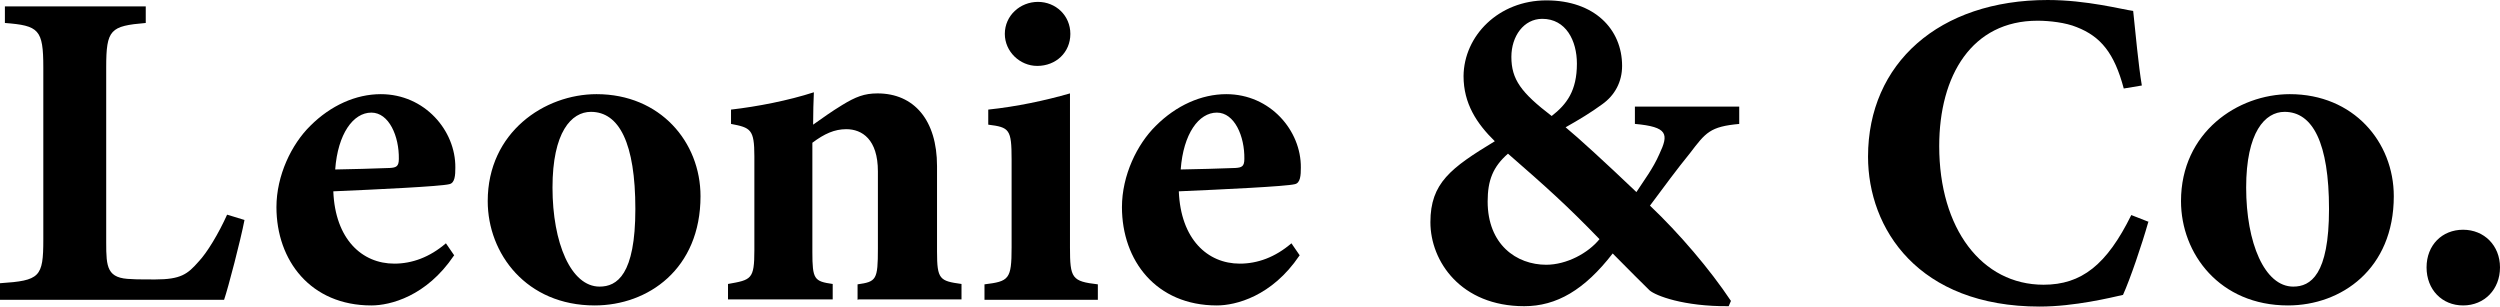 <svg viewBox="0 0 66.38 8.14" xmlns="http://www.w3.org/2000/svg" id="Calque_2"><g id="Calque_1-2"><path d="M6.49,5.85c-.1.52-.43,1.79-.54,2.11H0v-.44c1.06-.07,1.15-.16,1.15-1.16V1.79C1.15.78,1.03.68.13.61V.17h3.74v.44c-.94.08-1.05.17-1.05,1.18v4.65c0,.66.02.96.68.97.02.01.58.01.62.01.68,0,.86-.14,1.15-.47.23-.24.54-.76.76-1.25l.46.14Z"></path><path d="M12.05,6.79c-.73,1.08-1.69,1.32-2.19,1.32-1.61,0-2.52-1.19-2.52-2.61,0-.84.4-1.67.9-2.16.54-.54,1.21-.84,1.87-.84,1.17,0,1.99.97,1.98,1.95,0,.2-.01.41-.16.44-.23.06-1.92.14-3.08.19.05,1.27.76,1.92,1.62,1.92.47,0,.94-.17,1.37-.54l.22.32ZM9.86,2.99c-.48,0-.89.56-.96,1.51.49-.01.95-.02,1.45-.04.17-.01.24-.04.24-.24.01-.6-.26-1.23-.73-1.23Z"></path><path d="M15.84,2.5c1.69,0,2.76,1.27,2.76,2.71,0,1.93-1.39,2.9-2.81,2.9-1.81,0-2.84-1.37-2.84-2.77,0-1.83,1.51-2.84,2.89-2.84ZM15.69,2.97c-.52,0-1.02.54-1.02,2.01s.49,2.63,1.25,2.63c.46,0,.95-.31.95-2.06s-.43-2.58-1.18-2.58Z"></path><path d="M22.77,7.96v-.41c.5-.07.54-.12.54-.95v-2.05c0-.85-.42-1.12-.84-1.12-.31,0-.58.12-.9.36v2.9c0,.73.05.78.54.85v.41h-2.78v-.41c.62-.11.7-.12.7-.9v-2.49c0-.72-.1-.76-.62-.86v-.38c.7-.08,1.52-.24,2.2-.46-.01.17-.02.59-.02.86.24-.17.49-.35.77-.52.36-.22.59-.31.94-.31.97,0,1.58.71,1.58,1.93v2.27c0,.74.07.78.65.86v.41h-2.73Z"></path><path d="M26.14,7.96v-.41c.65-.08.72-.13.72-.98v-2.34c0-.8-.06-.85-.62-.92v-.4c.76-.08,1.51-.24,2.17-.43v4.09c0,.82.05.9.74.98v.41h-3.01ZM27.54,1.75c-.46,0-.86-.38-.86-.85,0-.49.41-.85.88-.85s.86.36.86.85-.38.85-.88.85Z"></path><path d="M34.5,6.79c-.73,1.08-1.69,1.32-2.19,1.32-1.61,0-2.52-1.19-2.52-2.61,0-.84.4-1.67.9-2.16.54-.54,1.21-.84,1.87-.84,1.17,0,1.99.97,1.98,1.95,0,.2-.01.41-.16.44-.23.06-1.92.14-3.08.19.05,1.27.76,1.92,1.62,1.92.47,0,.94-.17,1.37-.54l.22.32ZM32.31,2.99c-.48,0-.89.56-.96,1.51.49-.01.95-.02,1.45-.04.17-.01.24-.04.24-.24.01-.6-.26-1.23-.73-1.23Z"></path><path d="M46.19,3.29c-.79.07-.9.23-1.32.78-.35.43-.68.88-1.06,1.39.78.74,1.59,1.69,2.15,2.53l-.06.14c-1.2.01-1.94-.28-2.1-.42-.16-.16-.55-.54-.98-.98-.75.97-1.49,1.4-2.35,1.4-1.68,0-2.49-1.19-2.49-2.23s.54-1.44,1.71-2.15c-.48-.47-.83-1-.83-1.73C38.87.95,39.79.01,41.06.01s2.01.76,2.01,1.74c0,.42-.19.78-.53,1.02-.3.22-.6.4-.97.61.34.28,1.04.92,1.88,1.72.2-.31.44-.62.61-1.01.25-.53.23-.72-.65-.8v-.46h2.77v.46ZM41.05,7.03c.55,0,1.12-.31,1.42-.68-.86-.89-1.42-1.39-2.43-2.27-.4.35-.54.71-.54,1.27,0,1.14.76,1.68,1.56,1.68ZM40.95.5c-.49,0-.82.46-.82,1.01,0,.6.26.95,1.07,1.57.4-.31.67-.67.67-1.39,0-.61-.29-1.19-.92-1.19Z"></path><path d="M57.04,5.9c-.17.6-.48,1.51-.67,1.93-.31.07-1.29.31-2.21.31-3.23,0-4.56-2.07-4.56-3.98,0-2.48,1.89-4.16,4.77-4.16,1.04,0,1.97.25,2.27.29.06.56.14,1.45.23,1.98l-.48.08c-.25-.94-.61-1.38-1.25-1.63-.29-.12-.72-.17-1.04-.17-1.74,0-2.61,1.45-2.61,3.33,0,2.19,1.13,3.68,2.77,3.68,1.01,0,1.68-.53,2.33-1.85l.46.18Z"></path><path d="M60.8,2.5c1.69,0,2.76,1.27,2.76,2.71,0,1.93-1.39,2.9-2.81,2.9-1.81,0-2.84-1.37-2.84-2.77,0-1.83,1.51-2.84,2.89-2.84ZM60.66,2.97c-.52,0-1.02.54-1.02,2.01s.49,2.63,1.25,2.63c.46,0,.95-.31.95-2.06s-.43-2.58-1.18-2.58Z"></path><path d="M65.4,8.11c-.56,0-.97-.42-.97-1.01s.41-1,.97-1,.98.42.98,1-.41,1.01-.98,1.01Z"></path></g></svg>